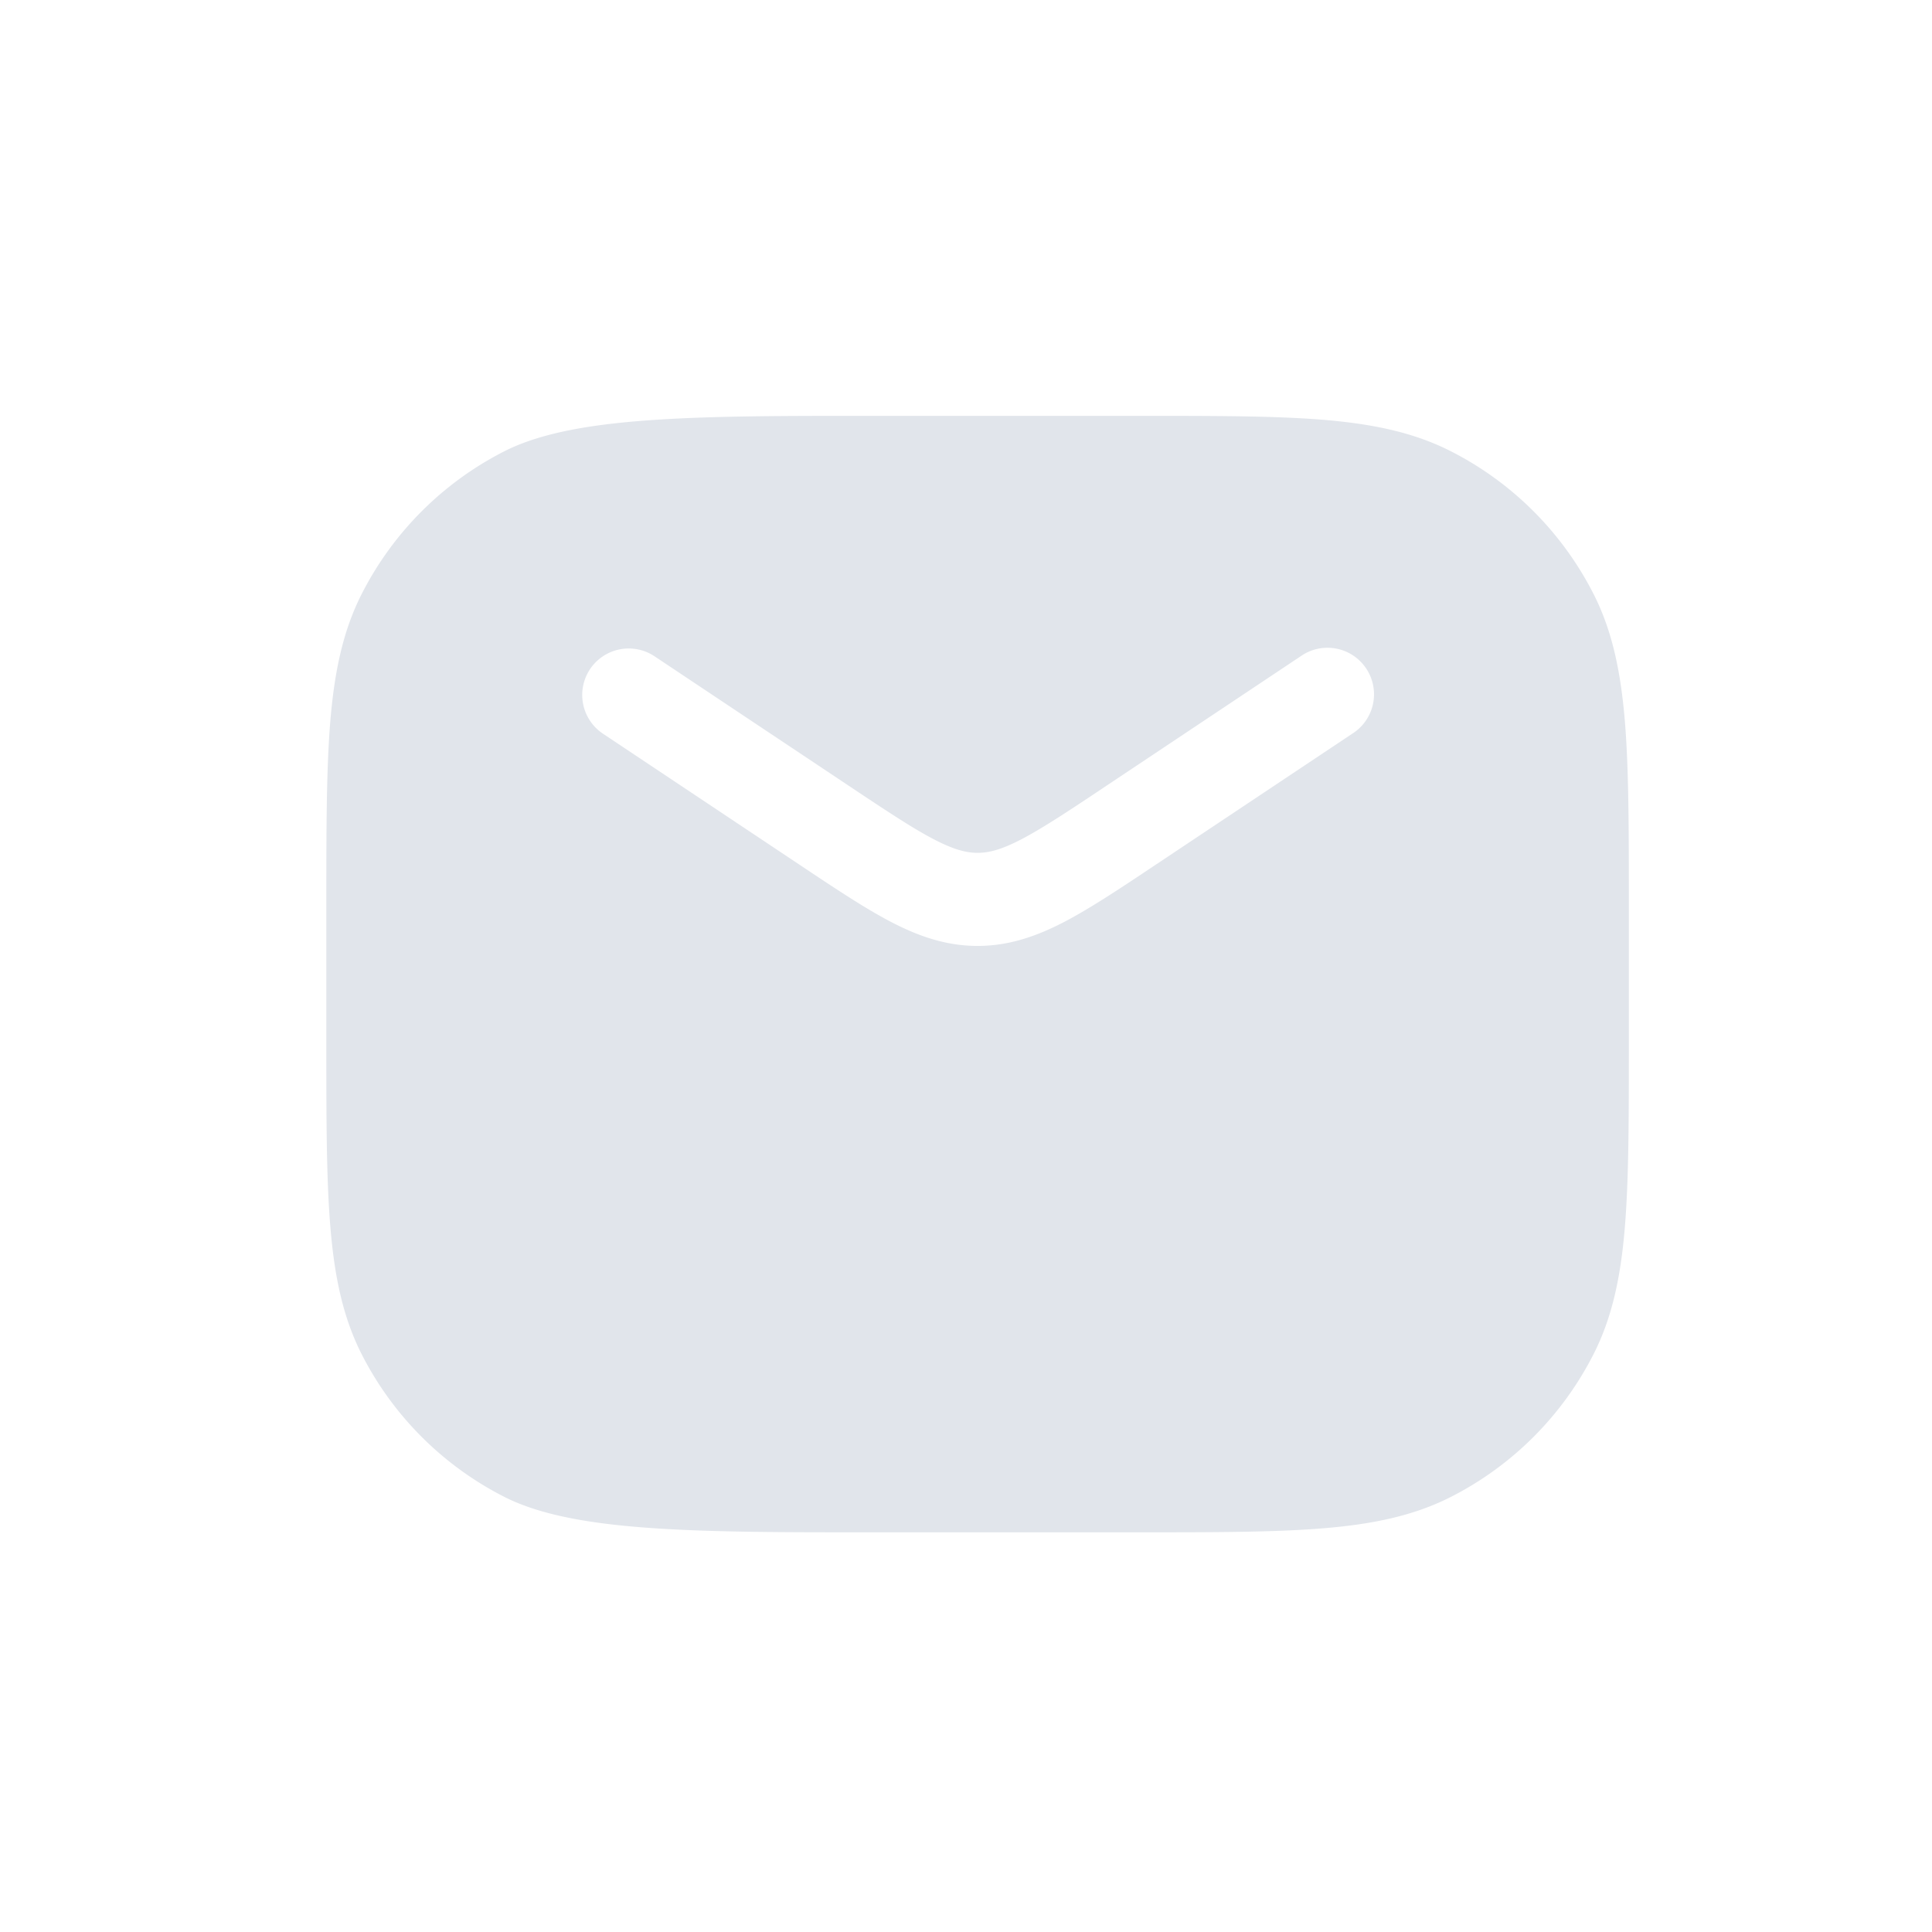 <svg width="33" height="33" viewBox="0 0 33 33" fill="none" xmlns="http://www.w3.org/2000/svg"><path fill-rule="evenodd" clip-rule="evenodd" d="M24.786 7.71c-.641-.327-1.346-.47-2.19-.54-.828-.067-1.856-.067-3.16-.067H14.77c-1.318 0-2.54 0-3.56.067-.996.065-1.93.199-2.599.54a5.56 5.56 0 0 0-2.43 2.43c-.327.64-.47 1.345-.54 2.19-.067.827-.067 1.855-.067 3.16v2.296c0 1.305 0 2.333.068 3.16.069.845.212 1.55.538 2.19a5.56 5.56 0 0 0 2.431 2.43c.669.341 1.603.475 2.6.54 1.02.067 2.24.067 3.559.067h4.665c1.305 0 2.333 0 3.16-.068.845-.069 1.55-.212 2.19-.538a5.56 5.56 0 0 0 2.431-2.431c.327-.64.47-1.345.539-2.19.067-.827.067-1.855.067-3.16V15.49c0-1.305 0-2.333-.067-3.16-.07-.844-.212-1.55-.539-2.19a5.56 5.56 0 0 0-2.43-2.43m-14.708 3.72a.795.795 0 0 1 1.102-.22l3.315 2.21c.655.436 1.094.728 1.458.917.346.18.558.23.745.23.188 0 .4-.05.746-.23.363-.19.803-.48 1.458-.918l3.315-2.21a.795.795 0 1 1 .881 1.323l-3.35 2.233c-.61.407-1.122.748-1.57.982-.476.247-.946.41-1.48.41s-1.004-.163-1.479-.41c-.449-.234-.96-.575-1.57-.982l-3.35-2.233a.795.795 0 0 1-.221-1.102" fill="#E1E5EB"/></svg>
